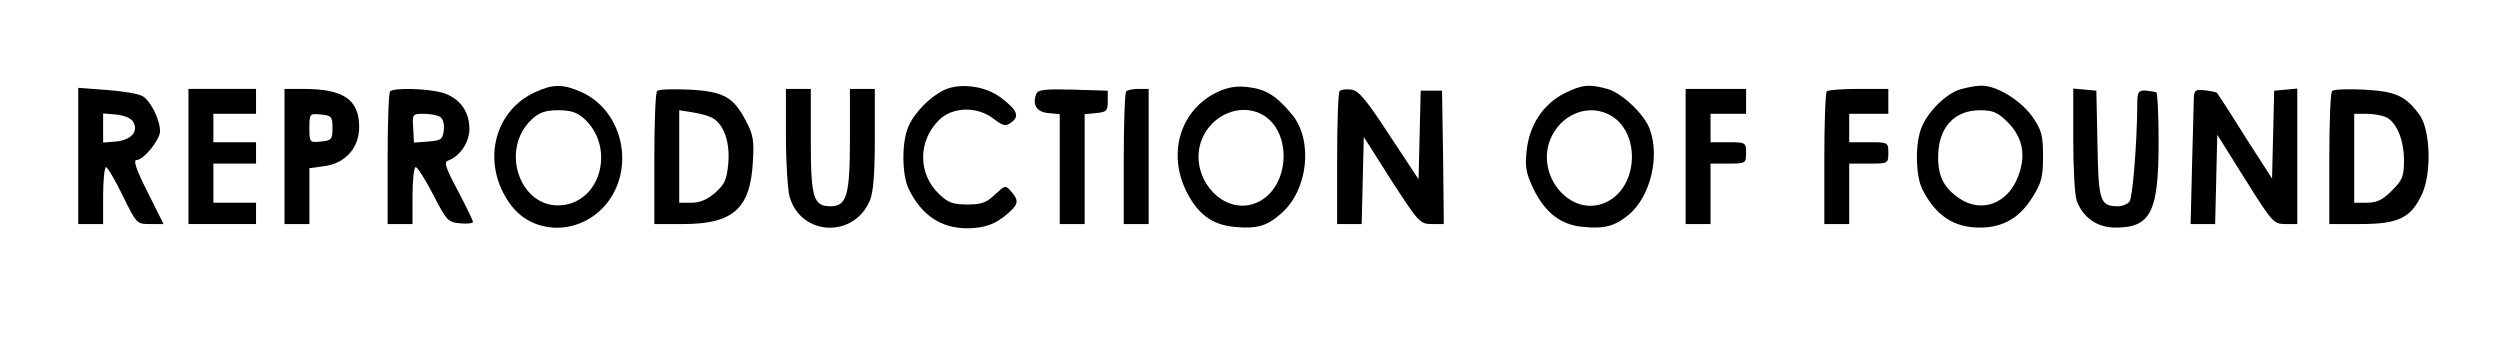 <?xml version="1.0" standalone="no"?>
<!DOCTYPE svg PUBLIC "-//W3C//DTD SVG 20010904//EN"
 "http://www.w3.org/TR/2001/REC-SVG-20010904/DTD/svg10.dtd">
<svg version="1.0" xmlns="http://www.w3.org/2000/svg"
 width="703pt" height="95pt" viewBox="0 0 703 95"
 preserveAspectRatio="xMidYMid meet">

<g transform="translate(0,95) scale(0.1,-0.1)"
fill="#000000" stroke="none">
<path d="M1505 691 c-120 -55 -152 -206 -68 -318 68 -90 207 -83 276 14 72
102 34 254 -78 304 -51 23 -80 23 -130 0z m139 -76 c83 -77 49 -224 -56 -241
-122 -20 -187 153 -92 241 21 19 38 25 74 25 36 0 53 -6 74 -25z"/>
<path d="M2655 697 c-40 -19 -85 -65 -101 -104 -19 -44 -18 -137 2 -176 37
-74 91 -109 165 -109 51 1 80 12 117 45 26 24 27 34 5 59 -16 18 -17 17 -45
-9 -24 -23 -38 -28 -78 -28 -40 0 -54 5 -79 29 -60 57 -60 149 -1 208 38 38
108 40 154 4 28 -21 34 -22 50 -10 24 17 16 35 -29 69 -43 33 -114 43 -160 22z"/>
<path d="M3425 692 c-105 -49 -143 -171 -89 -280 32 -64 72 -94 135 -100 64
-6 92 2 133 39 74 65 89 203 30 276 -44 53 -73 72 -124 78 -32 4 -56 0 -85
-13z m131 -68 c78 -52 69 -198 -16 -241 -101 -51 -210 80 -155 187 34 65 114
91 171 54z"/>
<path d="M4400 688 c-61 -31 -99 -89 -107 -161 -5 -48 -2 -64 20 -110 33 -66
76 -99 138 -105 62 -6 90 2 130 35 60 51 87 163 58 240 -15 42 -79 102 -119
113 -52 14 -71 12 -120 -12z m128 -62 c85 -47 80 -198 -8 -243 -102 -52 -211
79 -155 187 33 63 106 88 163 56z"/>
<path d="M5513 699 c-39 -11 -91 -62 -109 -106 -19 -44 -18 -137 2 -176 37
-73 88 -107 161 -107 65 0 112 27 148 85 26 41 30 58 30 116 0 59 -4 73 -30
111 -33 46 -102 89 -145 87 -14 0 -39 -5 -57 -10z m132 -92 c43 -43 53 -93 30
-153 -29 -77 -103 -104 -165 -62 -43 29 -60 61 -60 116 0 82 44 132 118 132
36 0 50 -6 77 -33z"/>
<path d="M220 511 l0 -191 35 0 35 0 0 80 c0 44 4 80 8 80 4 0 26 -36 47 -80
39 -79 39 -80 77 -80 l38 0 -45 90 c-32 63 -41 90 -31 90 20 0 66 57 66 81 0
33 -27 87 -50 99 -13 7 -58 14 -101 17 l-79 6 0 -192z m154 97 c17 -27 -5 -52
-48 -56 l-36 -3 0 41 0 41 36 -3 c22 -2 42 -10 48 -20z"/>
<path d="M530 510 l0 -190 95 0 95 0 0 30 0 30 -60 0 -60 0 0 55 0 55 60 0 60
0 0 30 0 30 -60 0 -60 0 0 40 0 40 60 0 60 0 0 35 0 35 -95 0 -95 0 0 -190z"/>
<path d="M800 510 l0 -190 35 0 35 0 0 79 0 78 43 6 c58 8 97 51 97 110 0 77
-44 107 -157 107 l-53 0 0 -190z m135 80 c0 -32 -3 -35 -32 -38 -32 -3 -33 -3
-33 38 0 41 1 41 33 38 29 -3 32 -6 32 -38z"/>
<path d="M1097 693 c-4 -3 -7 -89 -7 -190 l0 -183 35 0 35 0 0 80 c0 44 4 80
9 80 5 0 27 -35 49 -77 38 -74 42 -78 76 -81 20 -2 36 0 36 4 0 4 -19 43 -42
87 -34 63 -40 81 -29 85 34 12 61 51 61 90 0 50 -29 88 -78 102 -42 11 -135
14 -145 3z m141 -72 c8 -5 12 -21 10 -37 -3 -26 -7 -29 -44 -32 l-40 -3 -2 41
c-3 39 -2 40 30 40 18 0 39 -4 46 -9z"/>
<path d="M1848 694 c-5 -4 -8 -90 -8 -191 l0 -183 81 0 c140 0 189 43 196 174
4 60 1 78 -19 115 -35 68 -63 84 -160 89 -46 2 -86 1 -90 -4z m154 -75 c33
-17 51 -68 46 -127 -4 -47 -10 -60 -37 -84 -22 -19 -42 -28 -66 -28 l-35 0 0
130 0 130 38 -6 c20 -3 45 -10 54 -15z"/>
<path d="M2210 568 c0 -73 5 -150 10 -170 31 -112 181 -119 226 -12 10 23 14
77 14 174 l0 140 -35 0 -35 0 0 -143 c0 -155 -9 -187 -54 -187 -49 0 -56 24
-56 183 l0 147 -35 0 -35 0 0 -132z"/>
<path d="M2914 686 c-12 -31 1 -51 34 -54 l32 -3 0 -155 0 -154 35 0 35 0 0
154 0 155 33 3 c28 3 32 6 32 33 l0 30 -98 3 c-78 2 -98 0 -103 -12z"/>
<path d="M3167 693 c-4 -3 -7 -89 -7 -190 l0 -183 35 0 35 0 0 190 0 190 -28
0 c-16 0 -32 -3 -35 -7z"/>
<path d="M3767 694 c-4 -4 -7 -90 -7 -191 l0 -183 35 0 34 0 3 122 3 123 78
-123 c76 -117 80 -122 113 -122 l34 0 -2 188 -3 187 -30 0 -30 0 -3 -125 -3
-124 -82 124 c-65 100 -87 126 -107 128 -14 2 -29 0 -33 -4z"/>
<path d="M4740 510 l0 -190 35 0 35 0 0 85 0 85 50 0 c49 0 50 1 50 30 0 29
-1 30 -50 30 l-50 0 0 40 0 40 50 0 50 0 0 35 0 35 -85 0 -85 0 0 -190z"/>
<path d="M5137 693 c-4 -3 -7 -89 -7 -190 l0 -183 35 0 35 0 0 85 0 85 55 0
c54 0 55 0 55 30 0 30 -1 30 -55 30 l-55 0 0 40 0 40 55 0 55 0 0 35 0 35 -83
0 c-46 0 -87 -3 -90 -7z"/>
<path d="M5830 556 c0 -79 4 -156 10 -171 18 -48 58 -75 109 -75 99 0 121 44
121 240 0 77 -3 141 -7 141 -52 9 -53 8 -53 -40 -1 -107 -13 -257 -22 -268 -6
-7 -20 -13 -32 -13 -51 0 -55 14 -58 175 l-3 150 -32 3 -33 3 0 -145z"/>
<path d="M6169 672 c0 -15 -3 -100 -5 -189 l-4 -163 35 0 34 0 3 125 3 126 79
-126 c75 -120 80 -125 112 -125 l34 0 0 191 0 190 -32 -3 -33 -3 -3 -124 -3
-123 -76 118 c-41 66 -77 121 -79 123 -2 2 -17 5 -34 7 -27 3 -30 1 -31 -24z"/>
<path d="M6558 694 c-5 -4 -8 -90 -8 -191 l0 -183 88 0 c108 0 143 18 174 87
26 60 22 180 -9 221 -39 53 -67 65 -155 70 -46 2 -86 1 -90 -4z m153 -74 c29
-16 49 -64 49 -121 0 -45 -4 -55 -34 -85 -26 -26 -42 -34 -70 -34 l-36 0 0
125 0 125 36 0 c19 0 44 -5 55 -10z"/>
</g>
</svg>
